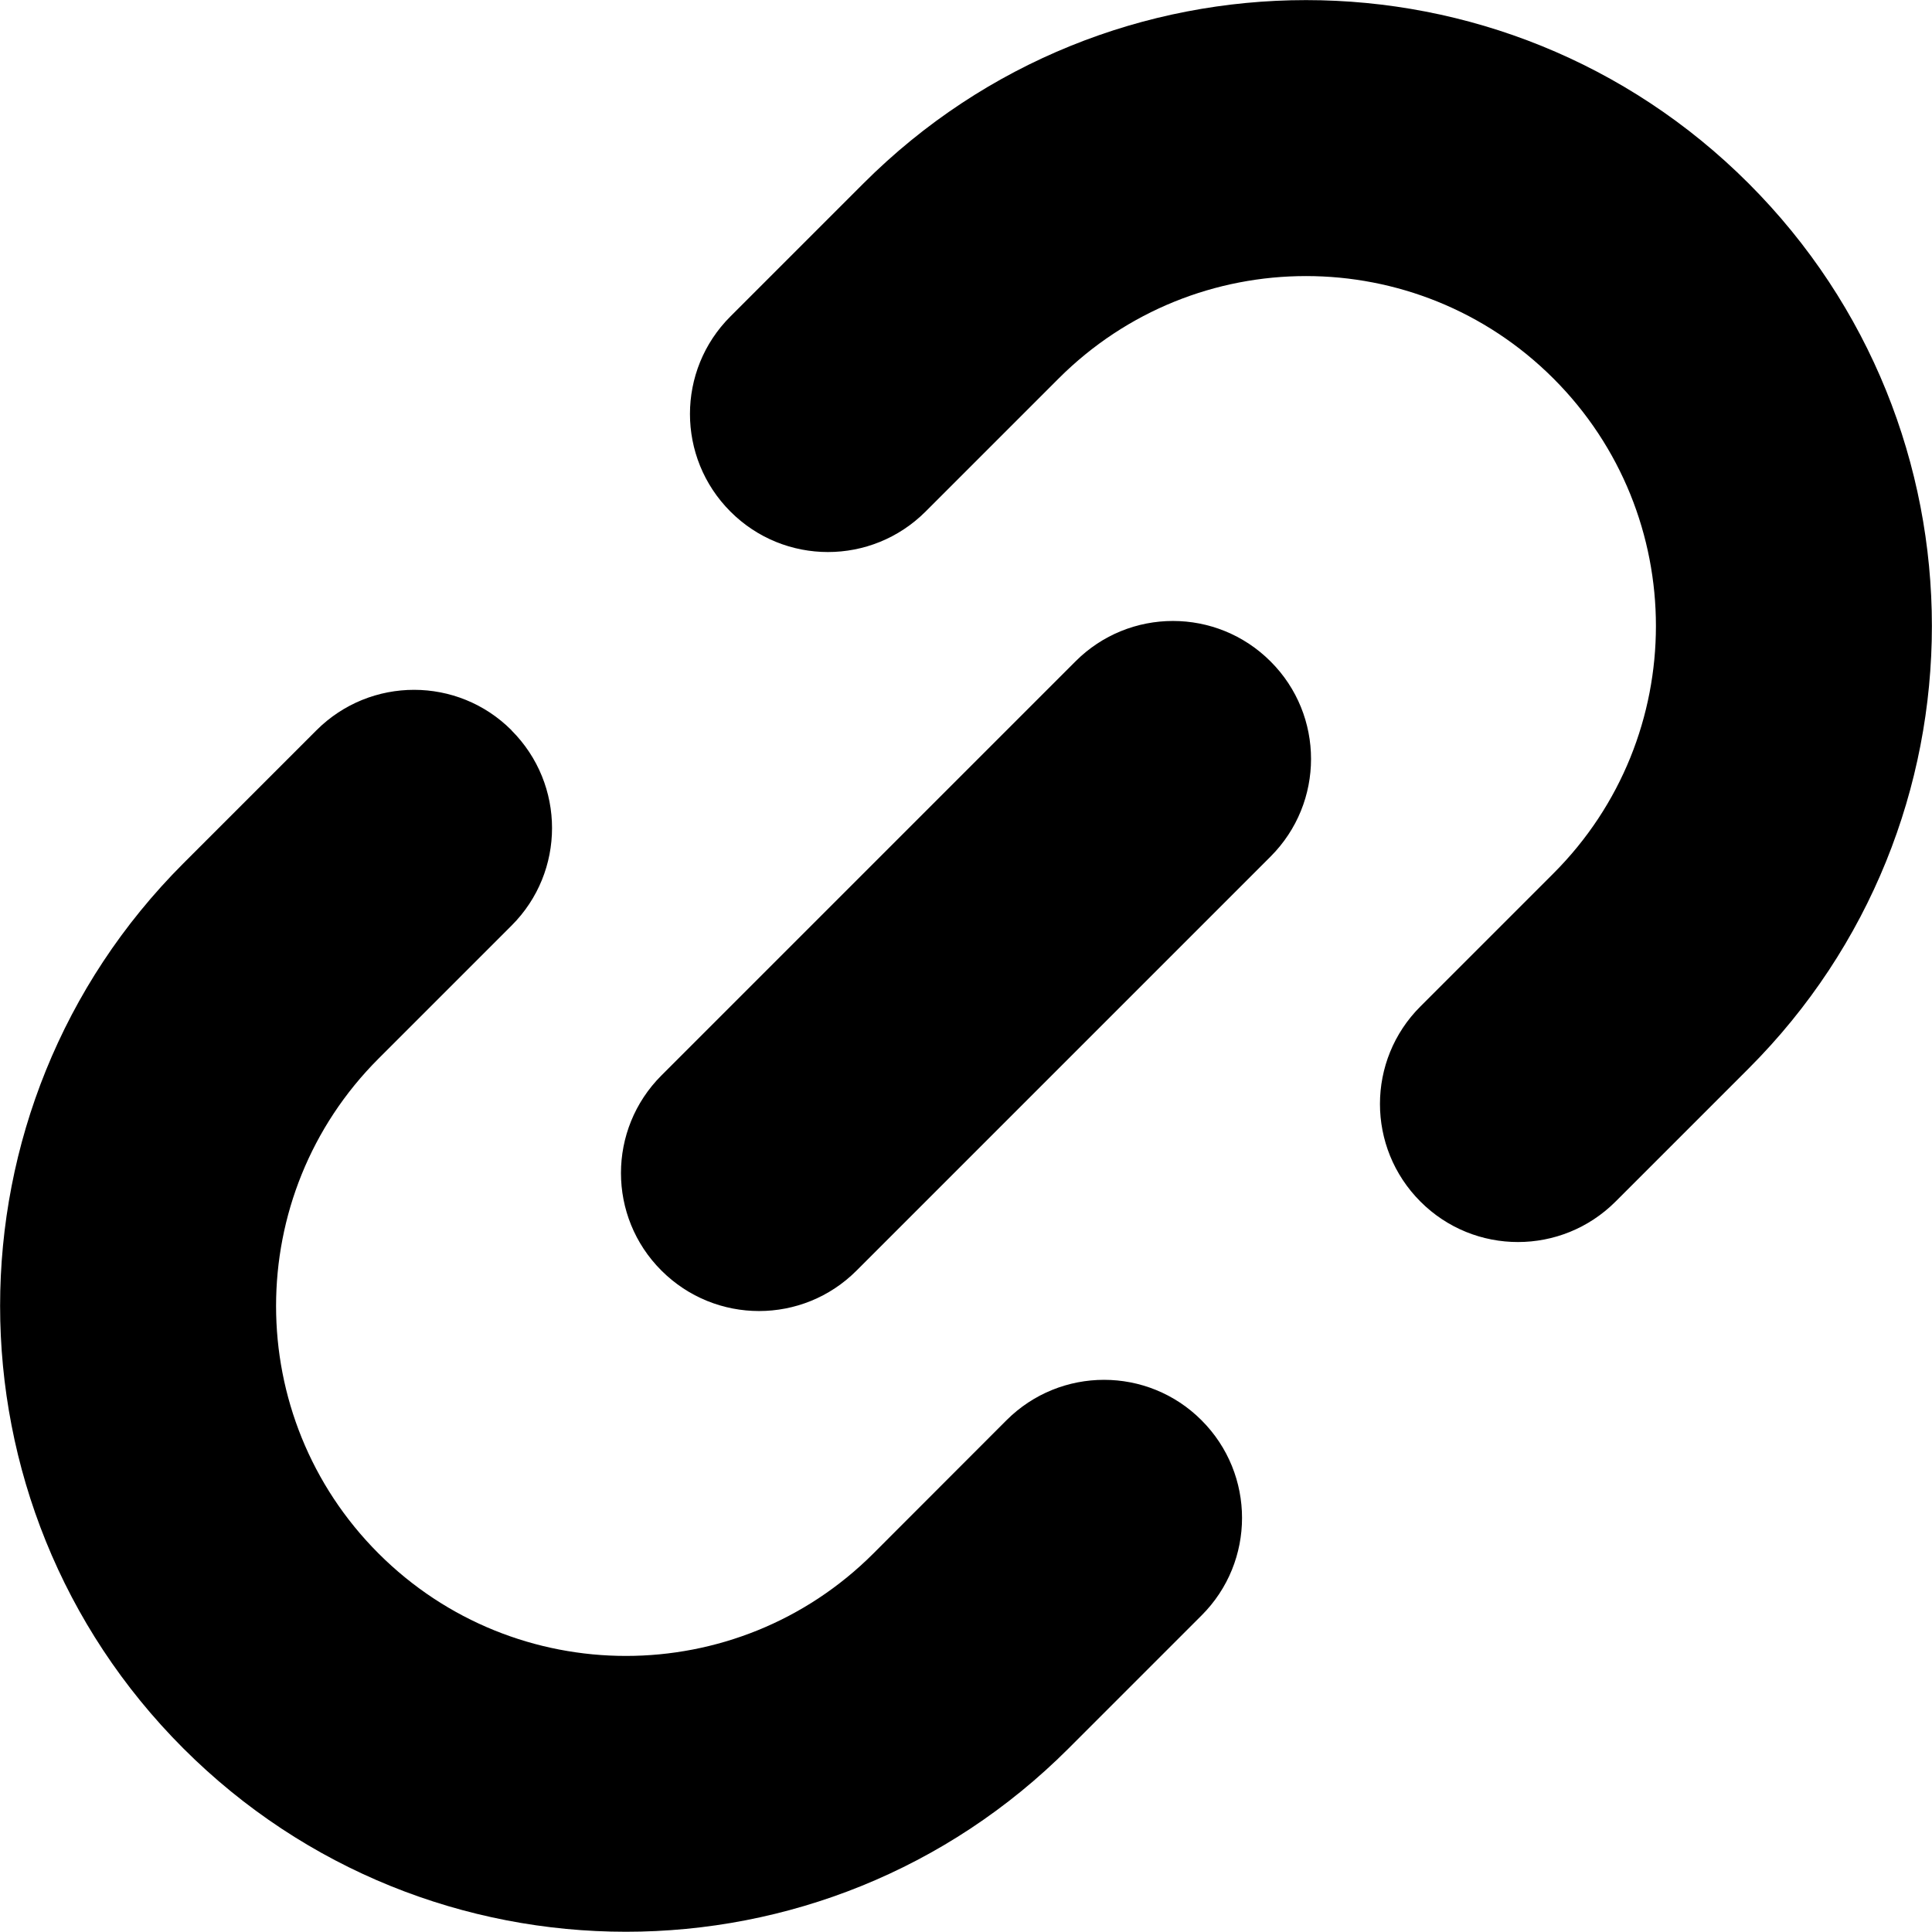 <svg xmlns="http://www.w3.org/2000/svg" fill="none" viewBox="0 0 14 14" id="Link-Chain--Streamline-Core"><desc>Link Chain Streamline Icon: https://streamlinehq.com</desc><g id="link-chain--create-hyperlink-link-make-unlink-connection-chain"><path id="Union" fill="#000000" fill-rule="evenodd" d="m7.671 2.743 -0 0 -0.964 0.964c-0.391 0.391 -1.024 0.391 -1.414 0 -0.391 -0.391 -0.391 -1.024 -0 -1.414l0.964 -0.964 0 -0c1.771 -1.771 4.643 -1.771 6.414 0 1.771 1.771 1.771 4.643 0 6.414l0 0 -0.964 0.964c-0.391 0.391 -1.024 0.391 -1.414 0 -0.391 -0.391 -0.391 -1.024 0 -1.414l0.964 -0.964 0 -0c0.99 -0.99 0.99 -2.596 0 -3.586 -0.99 -0.99 -2.596 -0.99 -3.586 -0ZM3.707 5.293c0.391 0.391 0.391 1.024 0 1.414l-0.964 0.964 -0 0c-0.99 0.99 -0.99 2.596 0 3.586 0.99 0.99 2.596 0.99 3.586 0l0 0 0.964 -0.965c0.391 -0.391 1.024 -0.391 1.414 0 0.391 0.391 0.391 1.024 0 1.414l-0.964 0.964 -0 0c-1.771 1.771 -4.643 1.771 -6.414 0 -1.771 -1.771 -1.771 -4.643 -0 -6.414l0 -0 0.964 -0.964c0.391 -0.391 1.024 -0.391 1.414 -0Zm5.5 0.914c0.391 -0.391 0.391 -1.024 0 -1.414 -0.391 -0.391 -1.024 -0.391 -1.414 0l-3 3c-0.391 0.391 -0.391 1.024 0 1.414 0.391 0.391 1.024 0.391 1.414 0l3 -3Z" clip-rule="evenodd" stroke-width="1"></path></g></svg>